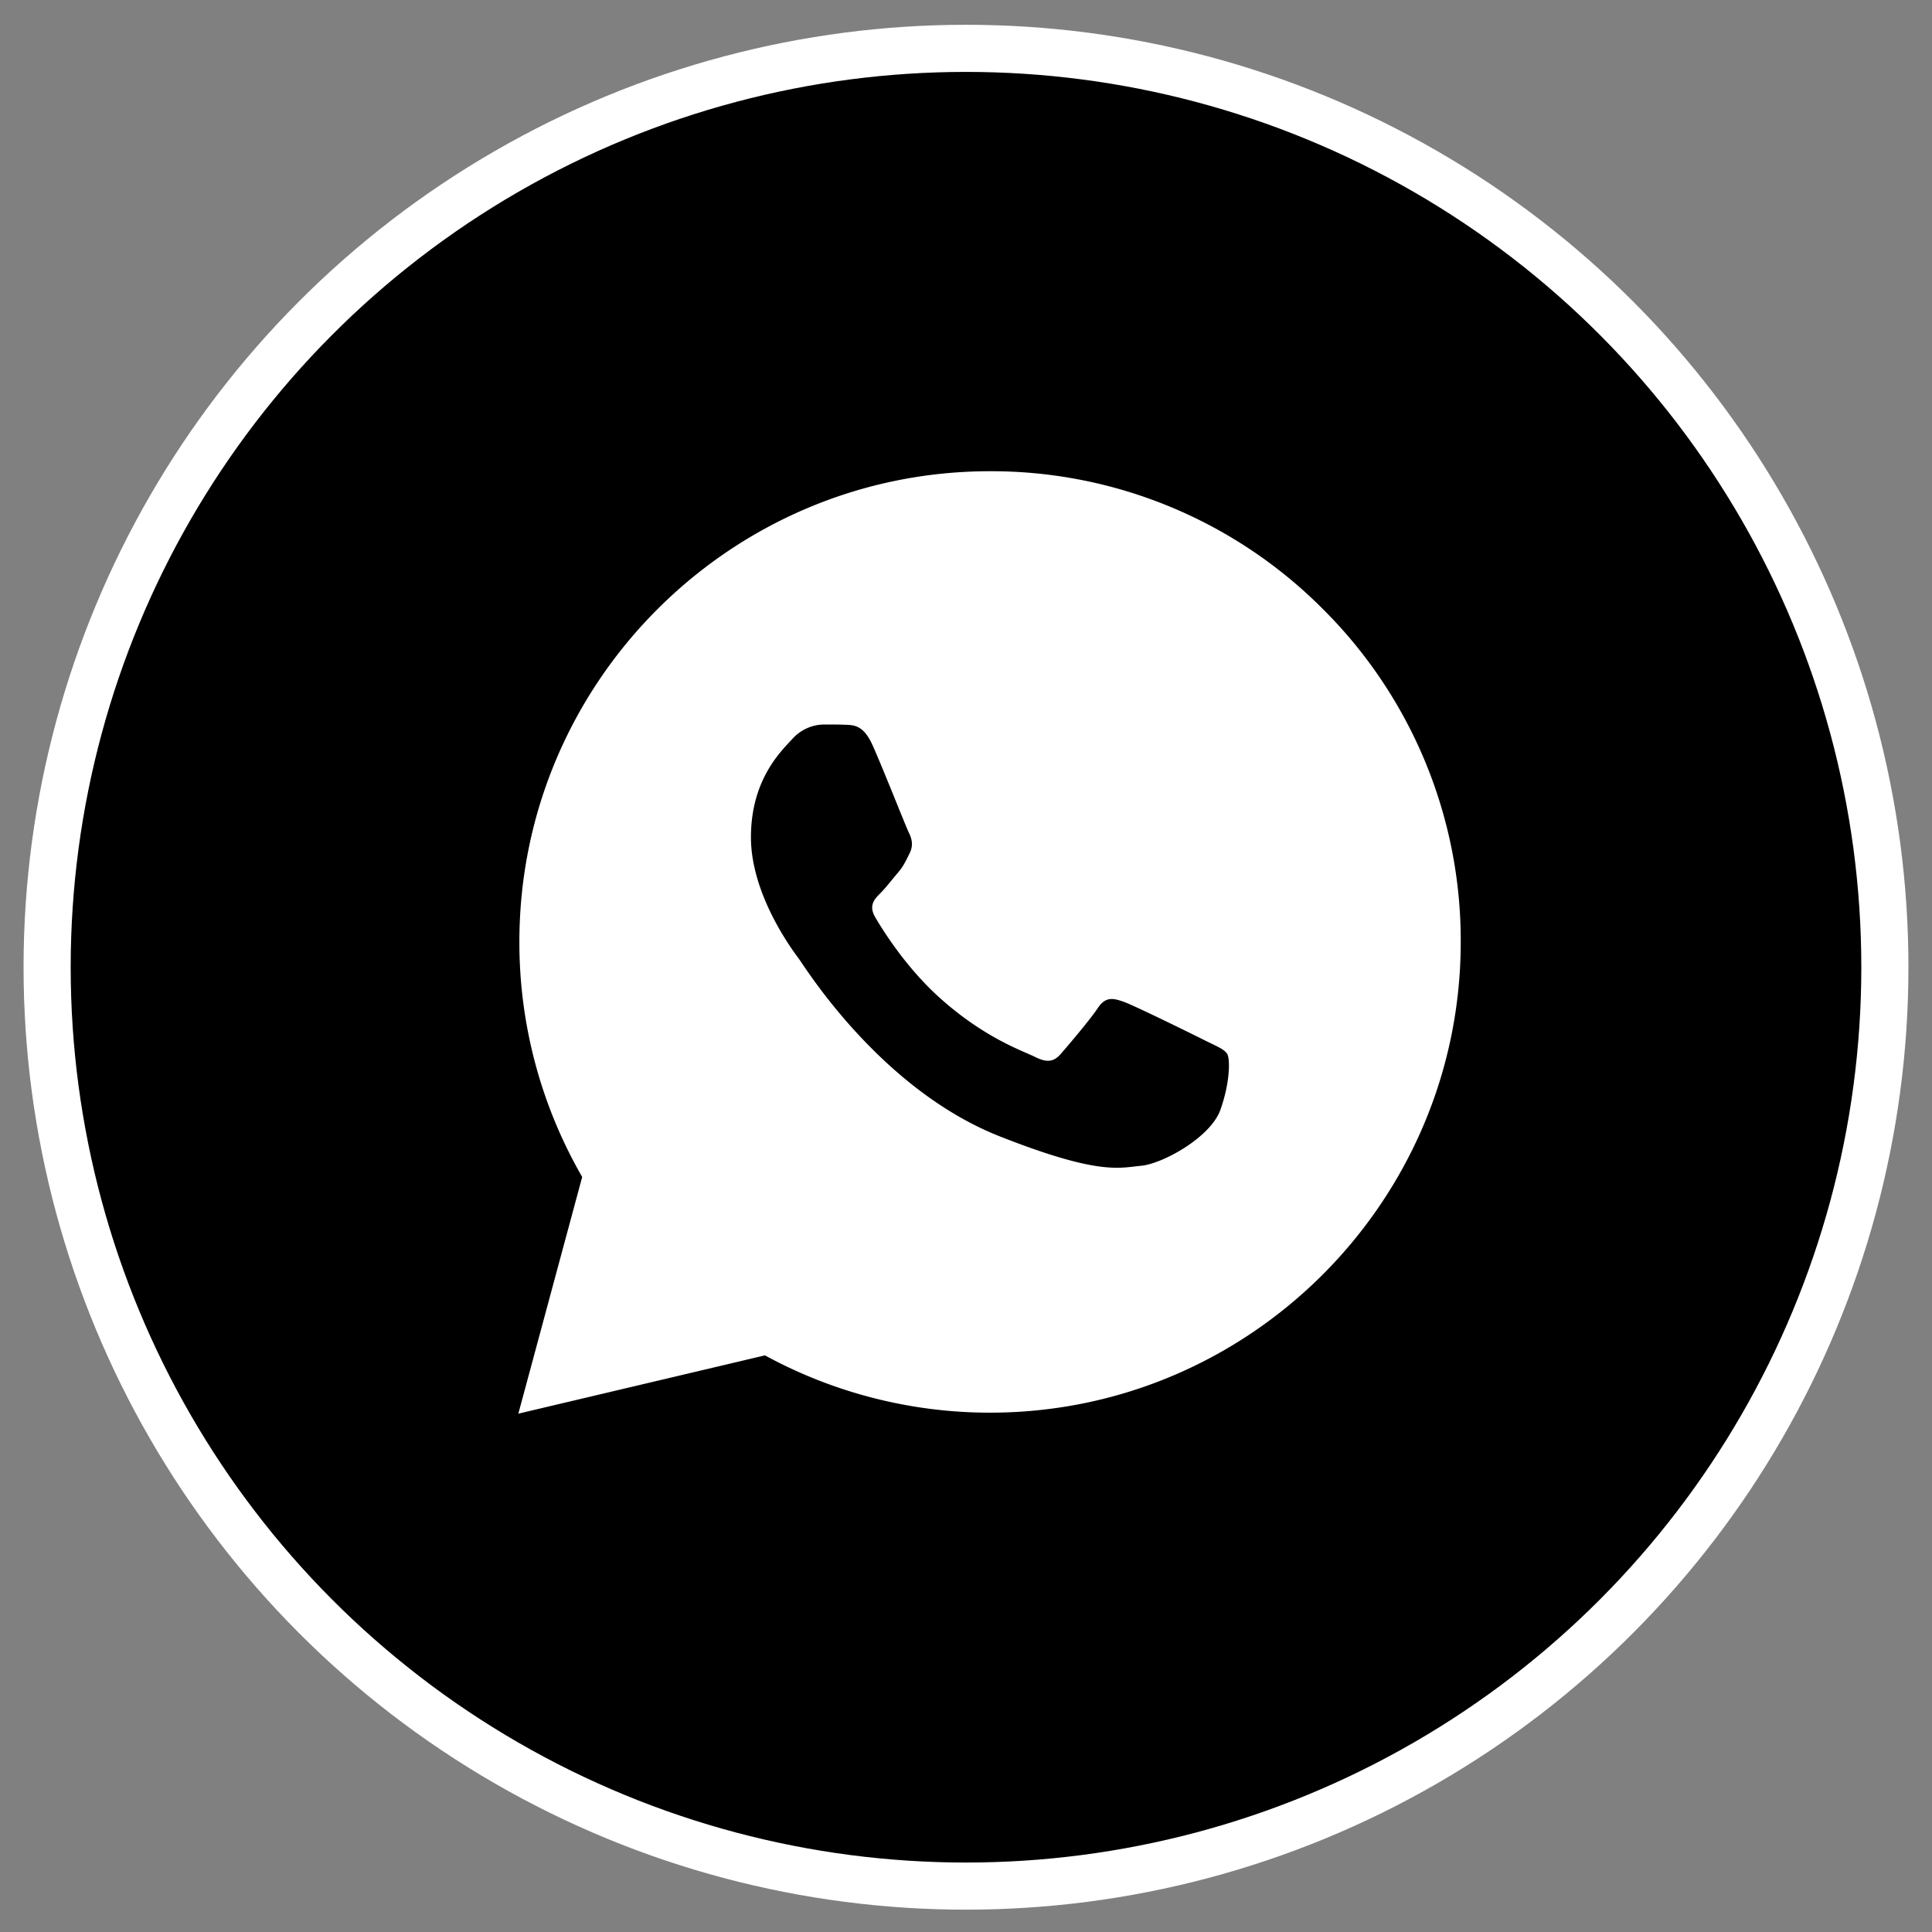 <svg xmlns="http://www.w3.org/2000/svg" width="41" height="41"><rect width="100%" height="100%" fill="#808080" stroke="none"/><circle cx="20.5" cy="20.526" r="19.5" stroke="#fff"/><path fill="#FFF" d="M28.077 12.928A9.927 9.927 0 0 0 21.011 10c-5.506 0-9.987 4.479-9.989 9.985a9.962 9.962 0 0 0 1.333 4.992L11 30l5.233-1.237a9.98 9.98 0 0 0 4.773 1.216h.004c5.505 0 9.986-4.48 9.989-9.985a9.922 9.922 0 0 0-2.922-7.066zm-2.179 10.626c-.208.583-1.227 1.145-1.685 1.186-.458.042-.887.207-2.995-.624-2.537-1-4.139-3.601-4.263-3.767-.125-.167-1.019-1.353-1.019-2.581s.645-1.832.874-2.081a.916.916 0 0 1 .666-.312c.166 0 .333 0 .478.006.178.007.375.016.562.431.222.494.707 1.728.769 1.853s.104.271.021.437-.125.27-.249.416c-.125.146-.262.325-.374.437-.125.124-.255.26-.11.509.146.25.646 1.067 1.388 1.728.954.85 1.757 1.113 2.007 1.239.25.125.395.104.541-.063.146-.166.624-.728.79-.978s.333-.208.562-.125 1.456.687 1.705.812c.25.125.416.187.478.291.062.103.062.603-.146 1.186z"/></svg>